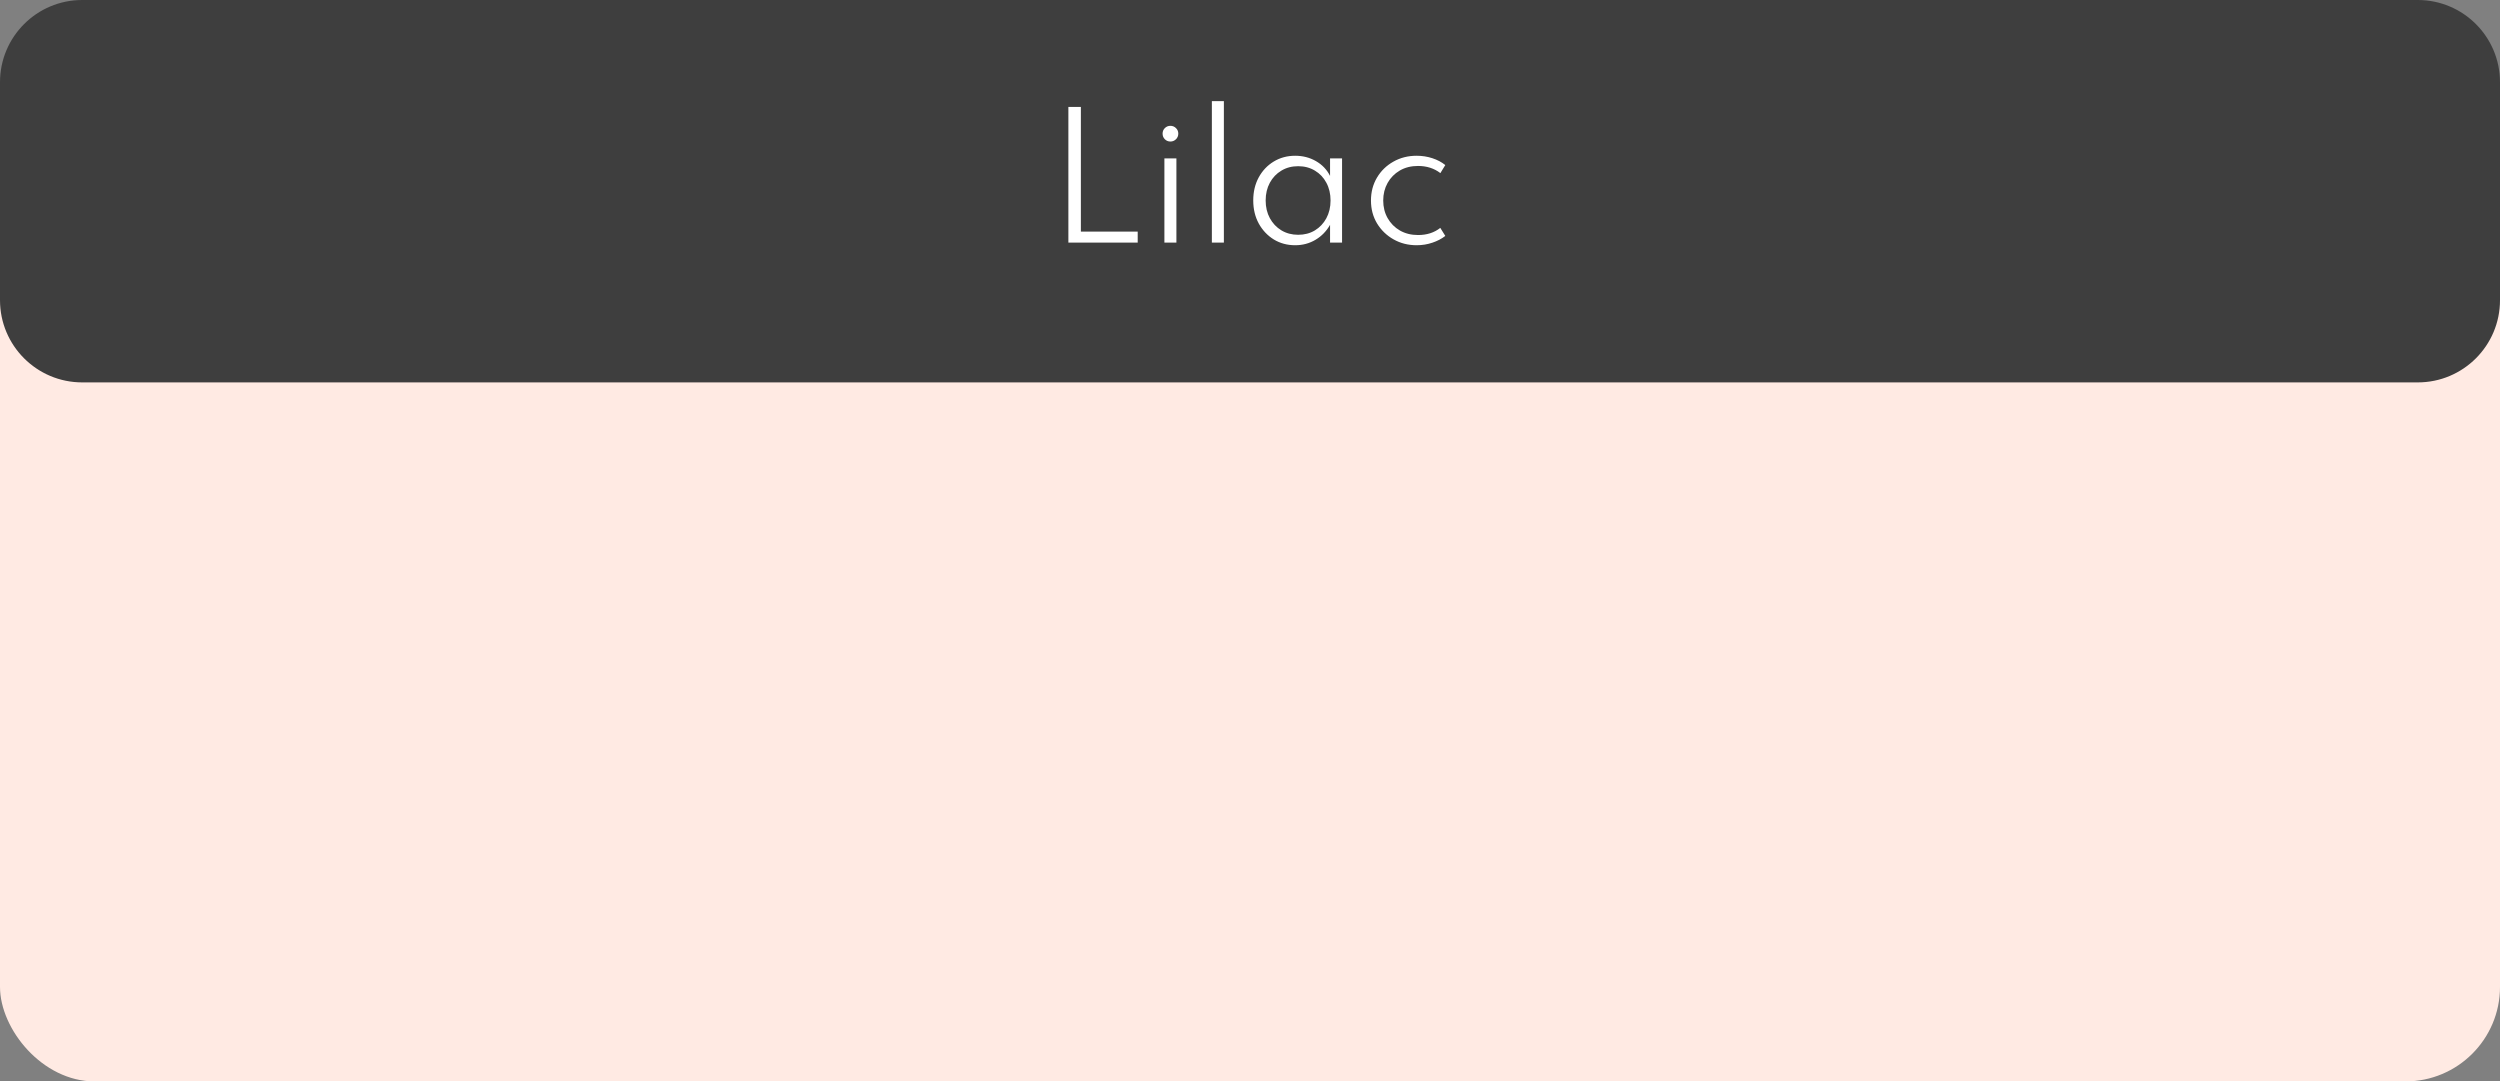 <svg xmlns="http://www.w3.org/2000/svg" width="608" height="263" viewBox="0 0 608 263" fill="none"><rect x="0" y="0" width="608" height="263" fill="#808080" stroke="none"/><g clip-path="url(#clip0_699_5167)"><rect y="38" width="608" height="225" rx="23" fill="#FFEAE3"></rect><path d="M0 20C0 8.954 8.954 0 20 0H588C599.046 0 608 8.954 608 20V73C608 84.046 599.046 93 588 93H20C8.954 93 0 84.046 0 73V20Z" fill="#3E3E3E"></path><path d="M259.829 59V26H262.869V56.32H276.689V59H259.829ZM284.642 34.42C284.109 34.42 283.656 34.233 283.282 33.86C282.922 33.487 282.742 33.033 282.742 32.5C282.742 31.967 282.922 31.52 283.282 31.16C283.656 30.787 284.109 30.6 284.642 30.6C285.176 30.6 285.629 30.787 286.002 31.16C286.376 31.52 286.562 31.967 286.562 32.5C286.562 33.033 286.376 33.487 286.002 33.86C285.629 34.233 285.176 34.42 284.642 34.42ZM283.182 59V38.52H286.102V59H283.182ZM294.726 59V24.6H297.646V59H294.726ZM314.989 59.64C313.056 59.64 311.323 59.173 309.789 58.24C308.256 57.293 307.036 56 306.129 54.36C305.236 52.72 304.789 50.847 304.789 48.74C304.789 46.66 305.229 44.8 306.109 43.16C307.003 41.52 308.216 40.233 309.749 39.3C311.296 38.353 313.043 37.88 314.989 37.88C316.843 37.88 318.523 38.313 320.029 39.18C321.549 40.047 322.696 41.247 323.469 42.78V38.52H326.389V59H323.469V54.68C322.589 56.227 321.409 57.44 319.929 58.32C318.449 59.2 316.803 59.64 314.989 59.64ZM315.709 57.1C317.243 57.1 318.596 56.747 319.769 56.04C320.956 55.32 321.889 54.333 322.569 53.08C323.249 51.813 323.589 50.373 323.589 48.76C323.589 47.133 323.249 45.693 322.569 44.44C321.903 43.187 320.976 42.207 319.789 41.5C318.603 40.78 317.243 40.42 315.709 40.42C314.176 40.42 312.816 40.78 311.629 41.5C310.443 42.207 309.509 43.187 308.829 44.44C308.149 45.693 307.809 47.133 307.809 48.76C307.809 50.373 308.149 51.807 308.829 53.06C309.509 54.313 310.443 55.3 311.629 56.02C312.829 56.74 314.189 57.1 315.709 57.1ZM344.519 59.64C342.466 59.64 340.599 59.167 338.919 58.22C337.239 57.273 335.899 55.98 334.899 54.34C333.913 52.7 333.419 50.84 333.419 48.76C333.419 46.693 333.906 44.84 334.879 43.2C335.853 41.56 337.179 40.267 338.859 39.32C340.539 38.36 342.426 37.88 344.519 37.88C345.866 37.88 347.146 38.08 348.359 38.48C349.573 38.88 350.619 39.433 351.499 40.14L350.299 42.1C348.793 40.94 346.979 40.36 344.859 40.36C343.179 40.36 341.699 40.733 340.419 41.48C339.153 42.227 338.166 43.233 337.459 44.5C336.753 45.767 336.399 47.187 336.399 48.76C336.399 50.36 336.759 51.793 337.479 53.06C338.199 54.327 339.193 55.327 340.459 56.06C341.739 56.793 343.213 57.16 344.879 57.16C347.013 57.16 348.813 56.58 350.279 55.42L351.499 57.38C350.606 58.073 349.559 58.62 348.359 59.02C347.159 59.433 345.879 59.64 344.519 59.64Z" fill="white"></path></g><defs><clipPath id="clip0_699_5167"><rect width="608" height="263" fill="white"></rect></clipPath></defs></svg>